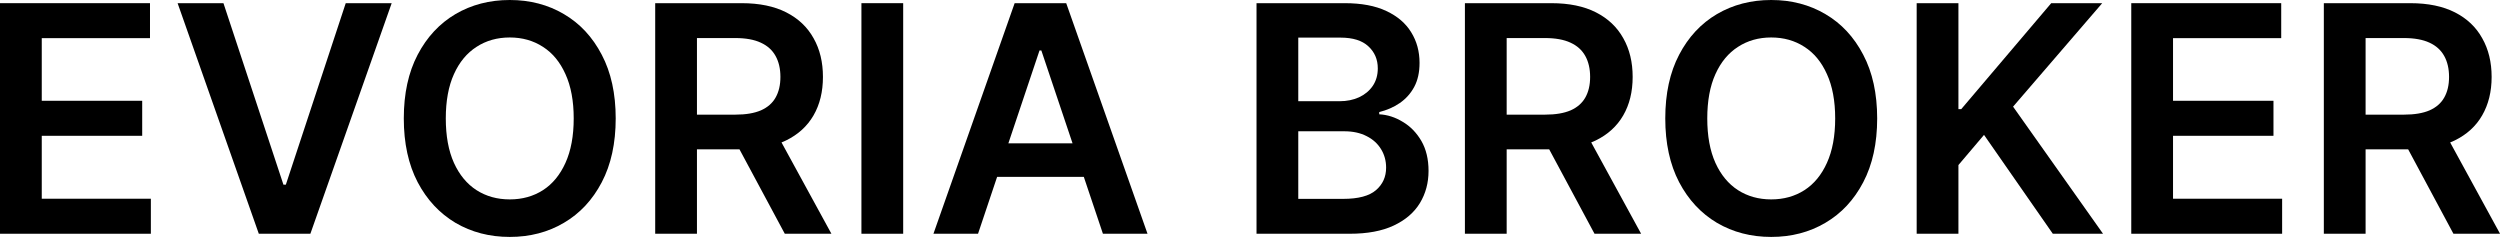 <?xml version="1.0" encoding="UTF-8"?> <svg xmlns="http://www.w3.org/2000/svg" viewBox="0 0 51.969 4.925" fill="none"><path d="M0 4.859V0.066H3.118V0.793H0.868V2.095H2.956V2.823H0.868V4.131H3.136V4.859H0Z" fill="black"></path><path d="M4.645 0.066L5.892 3.839H5.942L7.187 0.066H8.142L6.452 4.859H5.38L3.692 0.066H4.645Z" fill="black"></path><path d="M12.799 2.462C12.799 2.979 12.702 3.421 12.509 3.789C12.317 4.156 12.055 4.437 11.722 4.632C11.392 4.827 11.016 4.925 10.597 4.925C10.177 4.925 9.801 4.827 9.468 4.632C9.138 4.435 8.875 4.154 8.682 3.787C8.49 3.419 8.394 2.977 8.394 2.462C8.394 1.946 8.49 1.504 8.682 1.138C8.875 0.769 9.138 0.488 9.468 0.293C9.801 0.098 10.177 0 10.597 0C11.016 0 11.392 0.098 11.722 0.293C12.055 0.488 12.317 0.769 12.509 1.138C12.702 1.504 12.799 1.946 12.799 2.462ZM11.926 2.462C11.926 2.099 11.869 1.792 11.755 1.542C11.643 1.291 11.487 1.102 11.287 0.974C11.087 0.844 10.857 0.779 10.597 0.779C10.336 0.779 10.106 0.844 9.906 0.974C9.706 1.102 9.549 1.291 9.436 1.542C9.323 1.792 9.267 2.099 9.267 2.462C9.267 2.826 9.323 3.133 9.436 3.385C9.549 3.634 9.706 3.824 9.906 3.953C10.106 4.081 10.336 4.145 10.597 4.145C10.857 4.145 11.087 4.081 11.287 3.953C11.487 3.824 11.643 3.634 11.755 3.385C11.869 3.133 11.926 2.826 11.926 2.462Z" fill="black"></path><path d="M13.62 4.859V0.066H15.418C15.786 0.066 16.095 0.13 16.344 0.257C16.596 0.385 16.785 0.565 16.913 0.796C17.043 1.025 17.107 1.293 17.107 1.599C17.107 1.906 17.042 2.173 16.911 2.399C16.781 2.624 16.59 2.798 16.337 2.921C16.085 3.043 15.774 3.104 15.406 3.104H14.126V2.383H15.289C15.504 2.383 15.68 2.353 15.818 2.294C15.955 2.233 16.057 2.145 16.122 2.029C16.189 1.912 16.223 1.769 16.223 1.599C16.223 1.429 16.189 1.283 16.122 1.163C16.055 1.042 15.953 0.95 15.815 0.887C15.678 0.823 15.501 0.791 15.284 0.791H14.488V4.859H13.62ZM16.096 2.687L17.283 4.859H16.314L15.148 2.687H16.096Z" fill="black"></path><path d="M18.775 0.066V4.859H17.907V0.066H18.775Z" fill="black"></path><path d="M20.331 4.859H19.404L21.092 0.066H22.164L23.854 4.859H22.927L21.647 1.049H21.609L20.331 4.859ZM20.362 2.98H22.889V3.677H20.362V2.98Z" fill="black"></path><path d="M26.12 4.859V0.066H27.955C28.301 0.066 28.589 0.12 28.819 0.229C29.05 0.337 29.222 0.485 29.336 0.672C29.452 0.859 29.509 1.071 29.509 1.308C29.509 1.503 29.472 1.67 29.397 1.809C29.322 1.947 29.221 2.058 29.095 2.144C28.969 2.23 28.827 2.291 28.671 2.329V2.376C28.841 2.385 29.004 2.437 29.16 2.533C29.318 2.626 29.447 2.759 29.547 2.93C29.646 3.102 29.696 3.31 29.696 3.553C29.696 3.801 29.636 4.024 29.516 4.222C29.396 4.419 29.215 4.574 28.973 4.688C28.731 4.802 28.427 4.859 28.06 4.859H26.12ZM26.988 4.134H27.922C28.238 4.134 28.464 4.073 28.603 3.953C28.744 3.832 28.814 3.676 28.814 3.485C28.814 3.343 28.779 3.215 28.709 3.101C28.639 2.986 28.539 2.895 28.409 2.83C28.279 2.763 28.125 2.729 27.946 2.729H26.988V4.134ZM26.988 2.104H27.847C27.997 2.104 28.132 2.077 28.252 2.022C28.372 1.966 28.467 1.887 28.536 1.786C28.606 1.683 28.641 1.561 28.641 1.421C28.641 1.235 28.575 1.082 28.444 0.962C28.315 0.842 28.122 0.782 27.866 0.782H26.988V2.104Z" fill="black"></path><path d="M30.452 4.859V0.066H32.249C32.618 0.066 32.927 0.13 33.176 0.257C33.428 0.385 33.617 0.565 33.745 0.796C33.875 1.025 33.939 1.293 33.939 1.599C33.939 1.906 33.874 2.173 33.743 2.399C33.613 2.624 33.422 2.798 33.169 2.921C32.916 3.043 32.606 3.104 32.238 3.104H30.957V2.383H32.121C32.336 2.383 32.512 2.353 32.65 2.294C32.787 2.233 32.888 2.145 32.954 2.029C33.021 1.912 33.055 1.769 33.055 1.599C33.055 1.429 33.021 1.283 32.954 1.163C32.887 1.042 32.785 0.95 32.647 0.887C32.51 0.823 32.333 0.791 32.116 0.791H31.32V4.859H30.452ZM32.928 2.687L34.115 4.859H33.146L31.98 2.687H32.928Z" fill="black"></path><path d="M39.022 2.462C39.022 2.979 38.925 3.421 38.732 3.789C38.54 4.156 38.278 4.437 37.945 4.632C37.614 4.827 37.239 4.925 36.819 4.925C36.4 4.925 36.024 4.827 35.691 4.632C35.36 4.435 35.098 4.154 34.905 3.787C34.713 3.419 34.617 2.977 34.617 2.462C34.617 1.946 34.713 1.504 34.905 1.138C35.098 0.769 35.36 0.488 35.691 0.293C36.024 0.098 36.4 0 36.819 0C37.239 0 37.614 0.098 37.945 0.293C38.278 0.488 38.54 0.769 38.732 1.138C38.925 1.504 39.022 1.946 39.022 2.462ZM38.149 2.462C38.149 2.099 38.092 1.792 37.978 1.542C37.866 1.291 37.71 1.102 37.51 0.974C37.31 0.844 37.08 0.779 36.819 0.779C36.559 0.779 36.329 0.844 36.129 0.974C35.929 1.102 35.772 1.291 35.659 1.542C35.546 1.792 35.49 2.099 35.49 2.462C35.49 2.826 35.546 3.133 35.659 3.385C35.772 3.634 35.929 3.824 36.129 3.953C36.329 4.081 36.559 4.145 36.819 4.145C37.08 4.145 37.31 4.081 37.51 3.953C37.71 3.824 37.866 3.634 37.978 3.385C38.092 3.133 38.149 2.826 38.149 2.462Z" fill="black"></path><path d="M39.843 4.859V0.066H40.711V2.268H40.77L42.64 0.066H43.7L41.847 2.217L43.717 4.859H42.673L41.243 2.804L40.711 3.431V4.859H39.843Z" fill="black"></path><path d="M44.304 4.859V0.066H47.421V0.793H45.172V2.095H47.26V2.823H45.172V4.131H47.44V4.859H44.304Z" fill="black"></path><path d="M48.307 4.859V0.066H50.105C50.473 0.066 50.782 0.13 51.032 0.257C51.283 0.385 51.473 0.565 51.6 0.796C51.73 1.025 51.795 1.293 51.795 1.599C51.795 1.906 51.729 2.173 51.598 2.399C51.469 2.624 51.277 2.798 51.025 2.921C50.772 3.043 50.461 3.104 50.093 3.104H48.813V2.383H49.976C50.191 2.383 50.368 2.353 50.505 2.294C50.642 2.233 50.744 2.145 50.809 2.029C50.876 1.912 50.91 1.769 50.91 1.599C50.91 1.429 50.876 1.283 50.809 1.163C50.742 1.042 50.64 0.95 50.503 0.887C50.365 0.823 50.188 0.791 49.971 0.791H49.175V4.859H48.307ZM50.783 2.687L51.97 4.859H51.001L49.836 2.687H50.783Z" fill="black"></path></svg> 